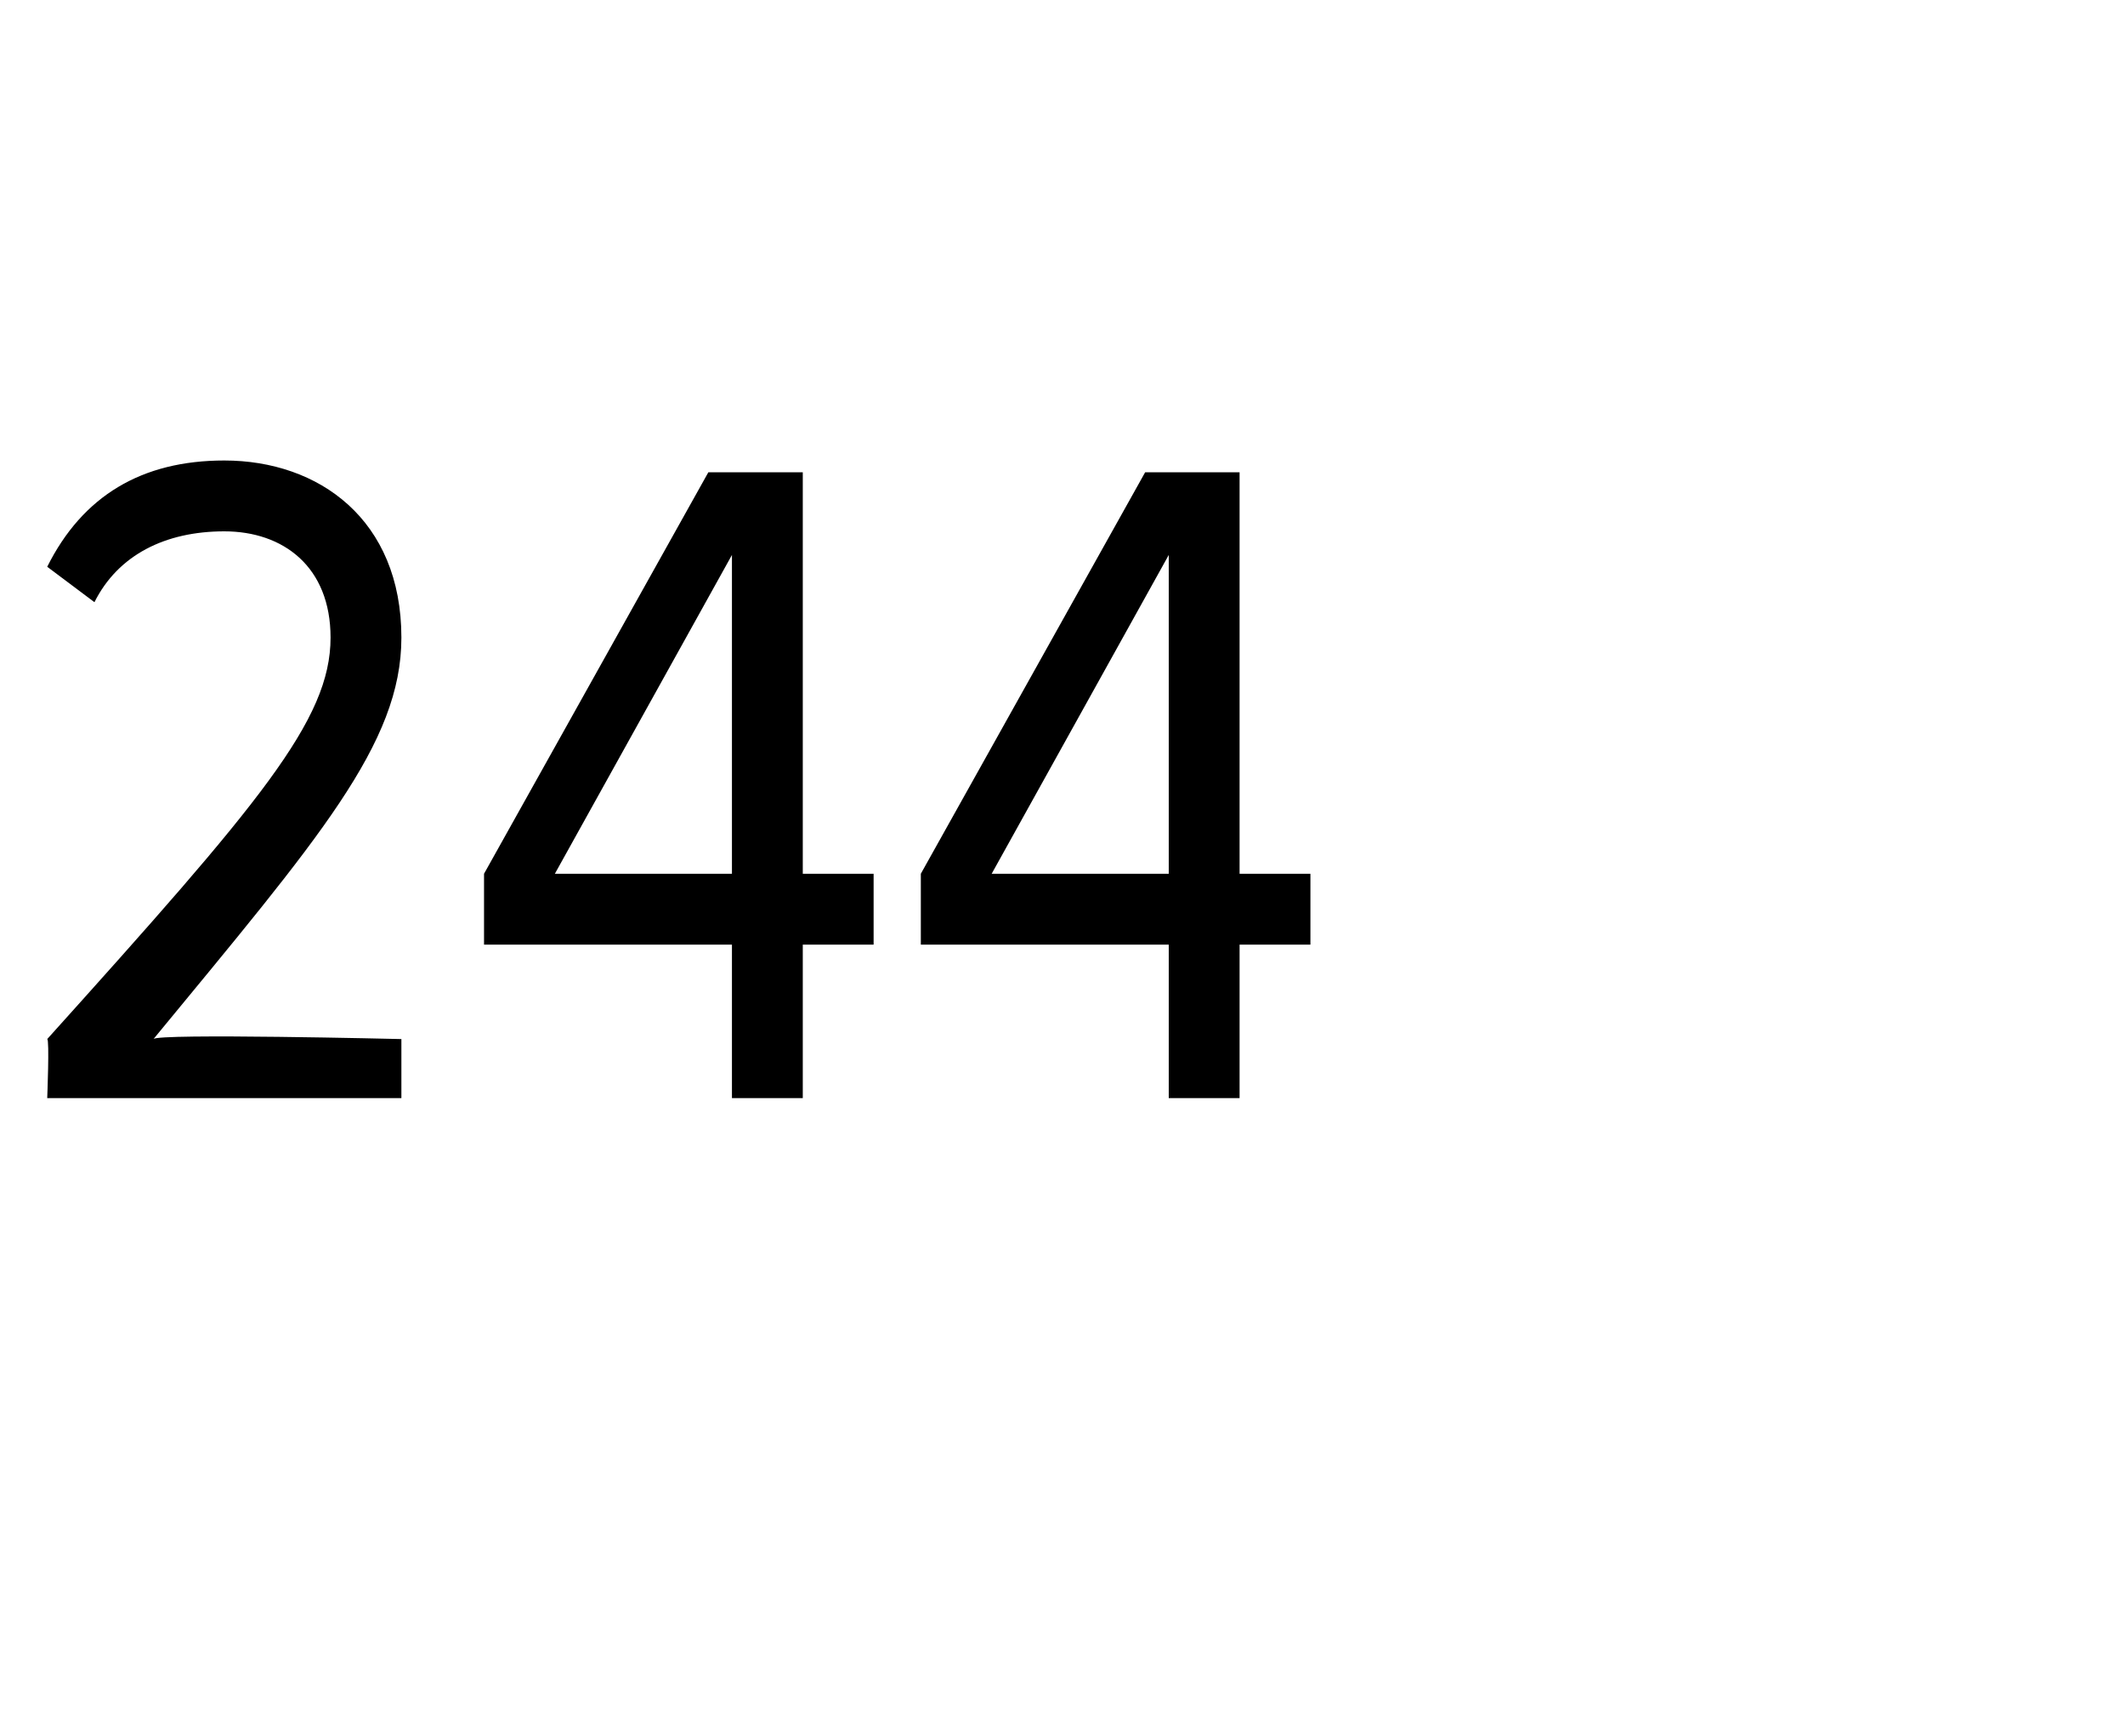 <?xml version="1.0" standalone="no"?>
<!DOCTYPE svg PUBLIC "-//W3C//DTD SVG 1.1//EN" "http://www.w3.org/Graphics/SVG/1.1/DTD/svg11.dtd">
<svg xmlns="http://www.w3.org/2000/svg" version="1.1" width="18px" height="14.7px" viewBox="0 -3 18 14.7" style="top:-3px">
  <desc>244</desc>
  <defs/>
  <g id="Polygon558171">
    <path d="M 0.4 6.3 C 0.4 6.3 0.42 5.8 0.4 5.8 C 2.2 3.8 2.8 3.1 2.8 2.4 C 2.8 1.8 2.4 1.5 1.9 1.5 C 1.4 1.5 1 1.7 0.8 2.1 C 0.8 2.1 0.4 1.8 0.4 1.8 C 0.7 1.2 1.2 0.9 1.9 0.9 C 2.7 0.9 3.4 1.4 3.4 2.4 C 3.4 3.3 2.7 4.1 1.3 5.8 C 1.33 5.75 3.4 5.8 3.4 5.8 L 3.4 6.3 L 0.4 6.3 Z M 6.2 6.3 L 6.2 5 L 4.1 5 L 4.1 4.4 L 6 1 L 6.8 1 L 6.8 4.4 L 7.4 4.4 L 7.4 5 L 6.8 5 L 6.8 6.3 L 6.2 6.3 Z M 6.2 1.7 L 4.7 4.4 L 6.2 4.4 L 6.2 1.7 Z M 9.9 6.3 L 9.9 5 L 7.8 5 L 7.8 4.4 L 9.7 1 L 10.5 1 L 10.5 4.4 L 11.1 4.4 L 11.1 5 L 10.5 5 L 10.5 6.3 L 9.9 6.3 Z M 9.9 1.7 L 8.4 4.4 L 9.9 4.4 L 9.9 1.7 Z " stroke="none" fill="#000"/>
  </g>
</svg>